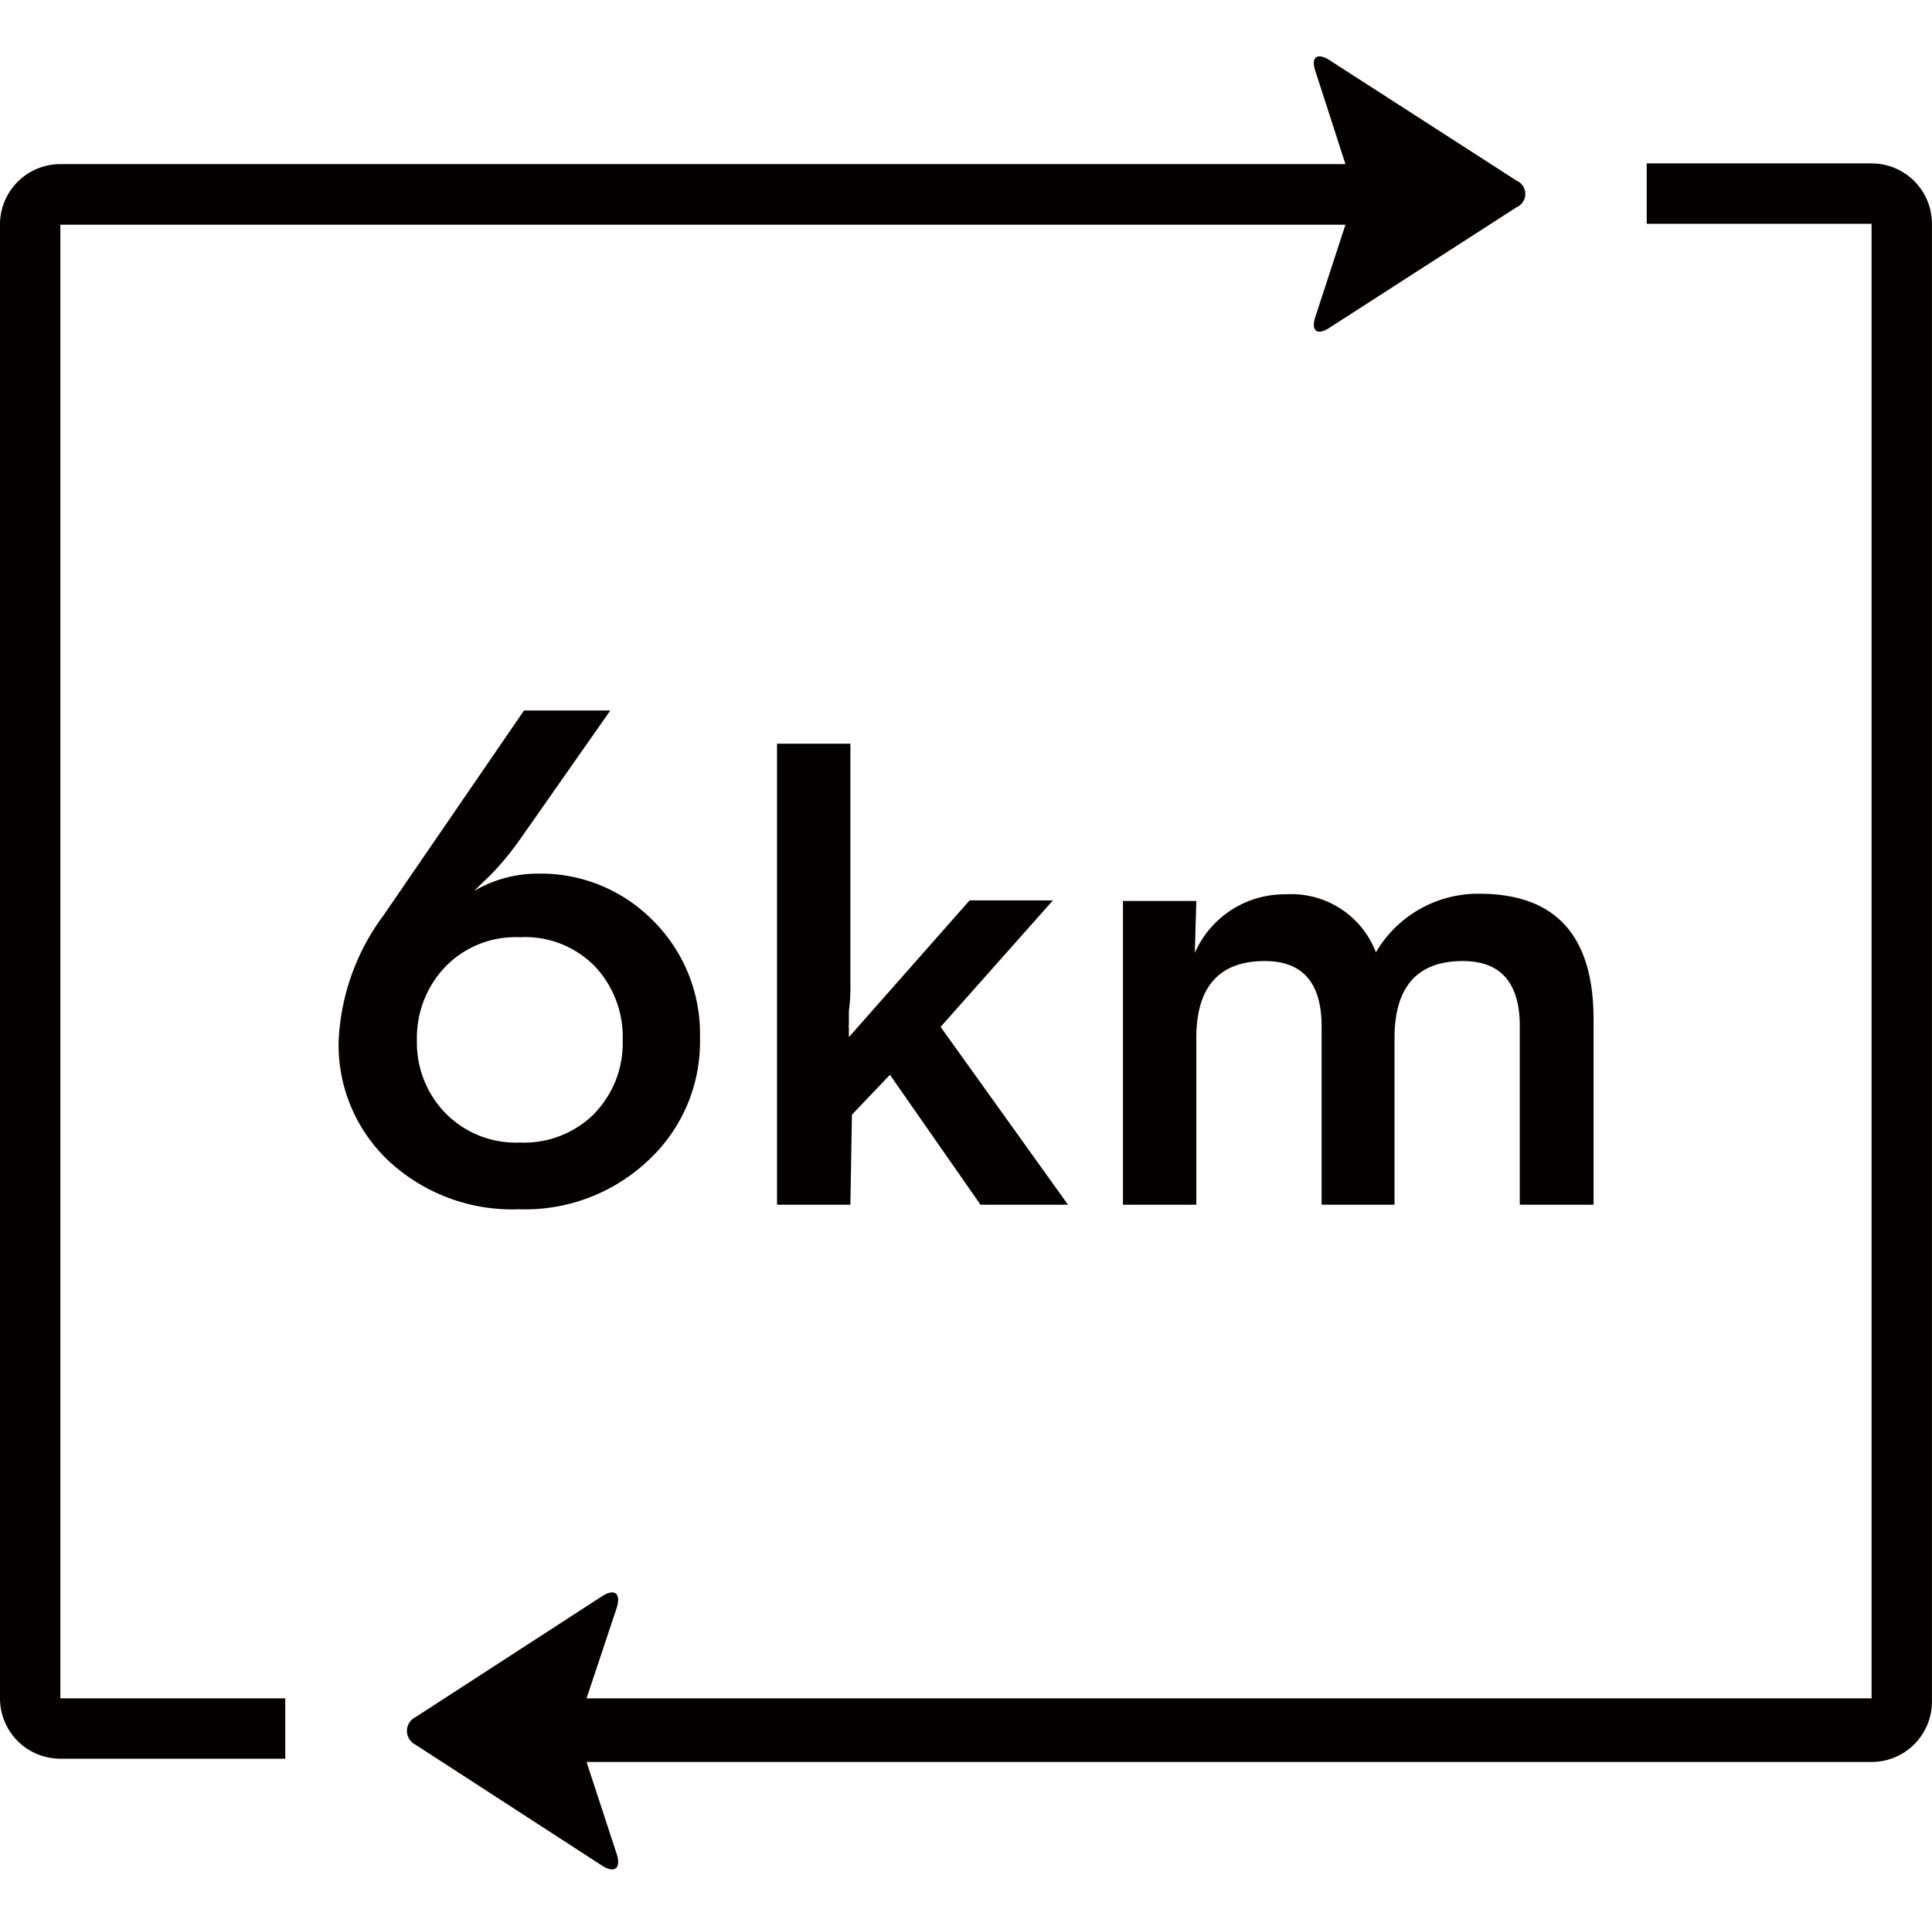 <svg xmlns="http://www.w3.org/2000/svg" width="86.427" height="86" viewBox="0 0 86.427 86"><g id="ICON" transform="translate(0 -0.213)"><rect id="Rectangle_1578" data-name="Rectangle 1578" width="86" height="86" transform="translate(0.215 0.213)" fill="none"></rect><rect id="Rectangle_1579" data-name="Rectangle 1579" width="86" height="86" transform="translate(0.215 0.213)" fill="none"></rect><path id="Path_352" data-name="Path 352" d="M2.7,9.555H60.188l-1.35,4.132c-.2.608.081.837.621.486l8.386-5.4a.648.648,0,0,0,0-1.188l-8.386-5.4c-.54-.338-.824-.122-.621.486l1.35,4.173H2.7A2.7,2.7,0,0,0,0,9.541V75.468a2.7,2.7,0,0,0,2.7,2.7H12.761v-2.7H2.7Z" transform="translate(0 0.709)" fill="#040000"></path><path id="Path_353" data-name="Path 353" d="M79,5.57H68.941v2.7H79V74.225H21.515l1.35-4.051c.2-.648-.095-.878-.662-.513l-8.332,5.4a.689.689,0,0,0,0,1.242l8.332,5.4c.567.365.864.135.662-.513l-1.35-4.119H79a2.7,2.7,0,0,0,2.7-2.7V8.311A2.7,2.7,0,0,0,79,5.57Z" transform="translate(4.724 1.952)" fill="#040000"></path><path id="Path_354" data-name="Path 354" d="M13.5,43.879a7.117,7.117,0,0,1-2.282-5.4,10.142,10.142,0,0,1,2.012-5.631l6.279-9.156h3.862l-4.051,5.78a12.991,12.991,0,0,1-1.283,1.553l-.311.3-.459.446a5.6,5.6,0,0,1,2.822-.783,7.049,7.049,0,0,1,5.186,2.093,7.144,7.144,0,0,1,2.107,5.267,7.225,7.225,0,0,1-2.242,5.4A8.021,8.021,0,0,1,19.283,46a8.1,8.1,0,0,1-5.78-2.12Zm9.21-2.215a4.524,4.524,0,0,0,1.215-3.227,4.6,4.6,0,0,0-1.2-3.254,4.348,4.348,0,0,0-3.4-1.35,4.375,4.375,0,0,0-3.363,1.35,4.6,4.6,0,0,0-1.242,3.268,4.51,4.51,0,0,0,1.242,3.214,4.4,4.4,0,0,0,3.363,1.35,4.443,4.443,0,0,0,3.39-1.35Z" transform="translate(3.931 8.301)" fill="#040000"></path><path id="Path_355" data-name="Path 355" d="M29.021,45.411H25.74V24.79h3.282V35.512a8.179,8.179,0,0,1-.068,1.242v.608a.257.257,0,0,0,0,.135v.419l5.4-6.117h3.727l-5.024,5.658,5.7,7.954H34.842L30.791,39.6l-1.7,1.783Z" transform="translate(9.02 8.687)" fill="#040000"></path><path id="Path_356" data-name="Path 356" d="M37.2,30.084h3.282l-.068,2.323a4.375,4.375,0,0,1,4.051-2.62,4.051,4.051,0,0,1,4.051,2.593,5.294,5.294,0,0,1,4.618-2.62c3.417,0,5.118,1.864,5.118,5.618v8.292h-3.3V35.688q0-2.917-2.552-2.917c-2.026,0-3.052,1.148-3.052,3.444v7.454H46.086V35.688c0-1.945-.851-2.917-2.539-2.917-2.039,0-3.065,1.148-3.065,3.444v7.454H37.2Z" transform="translate(13.035 10.428)" fill="#040000"></path></g></svg>